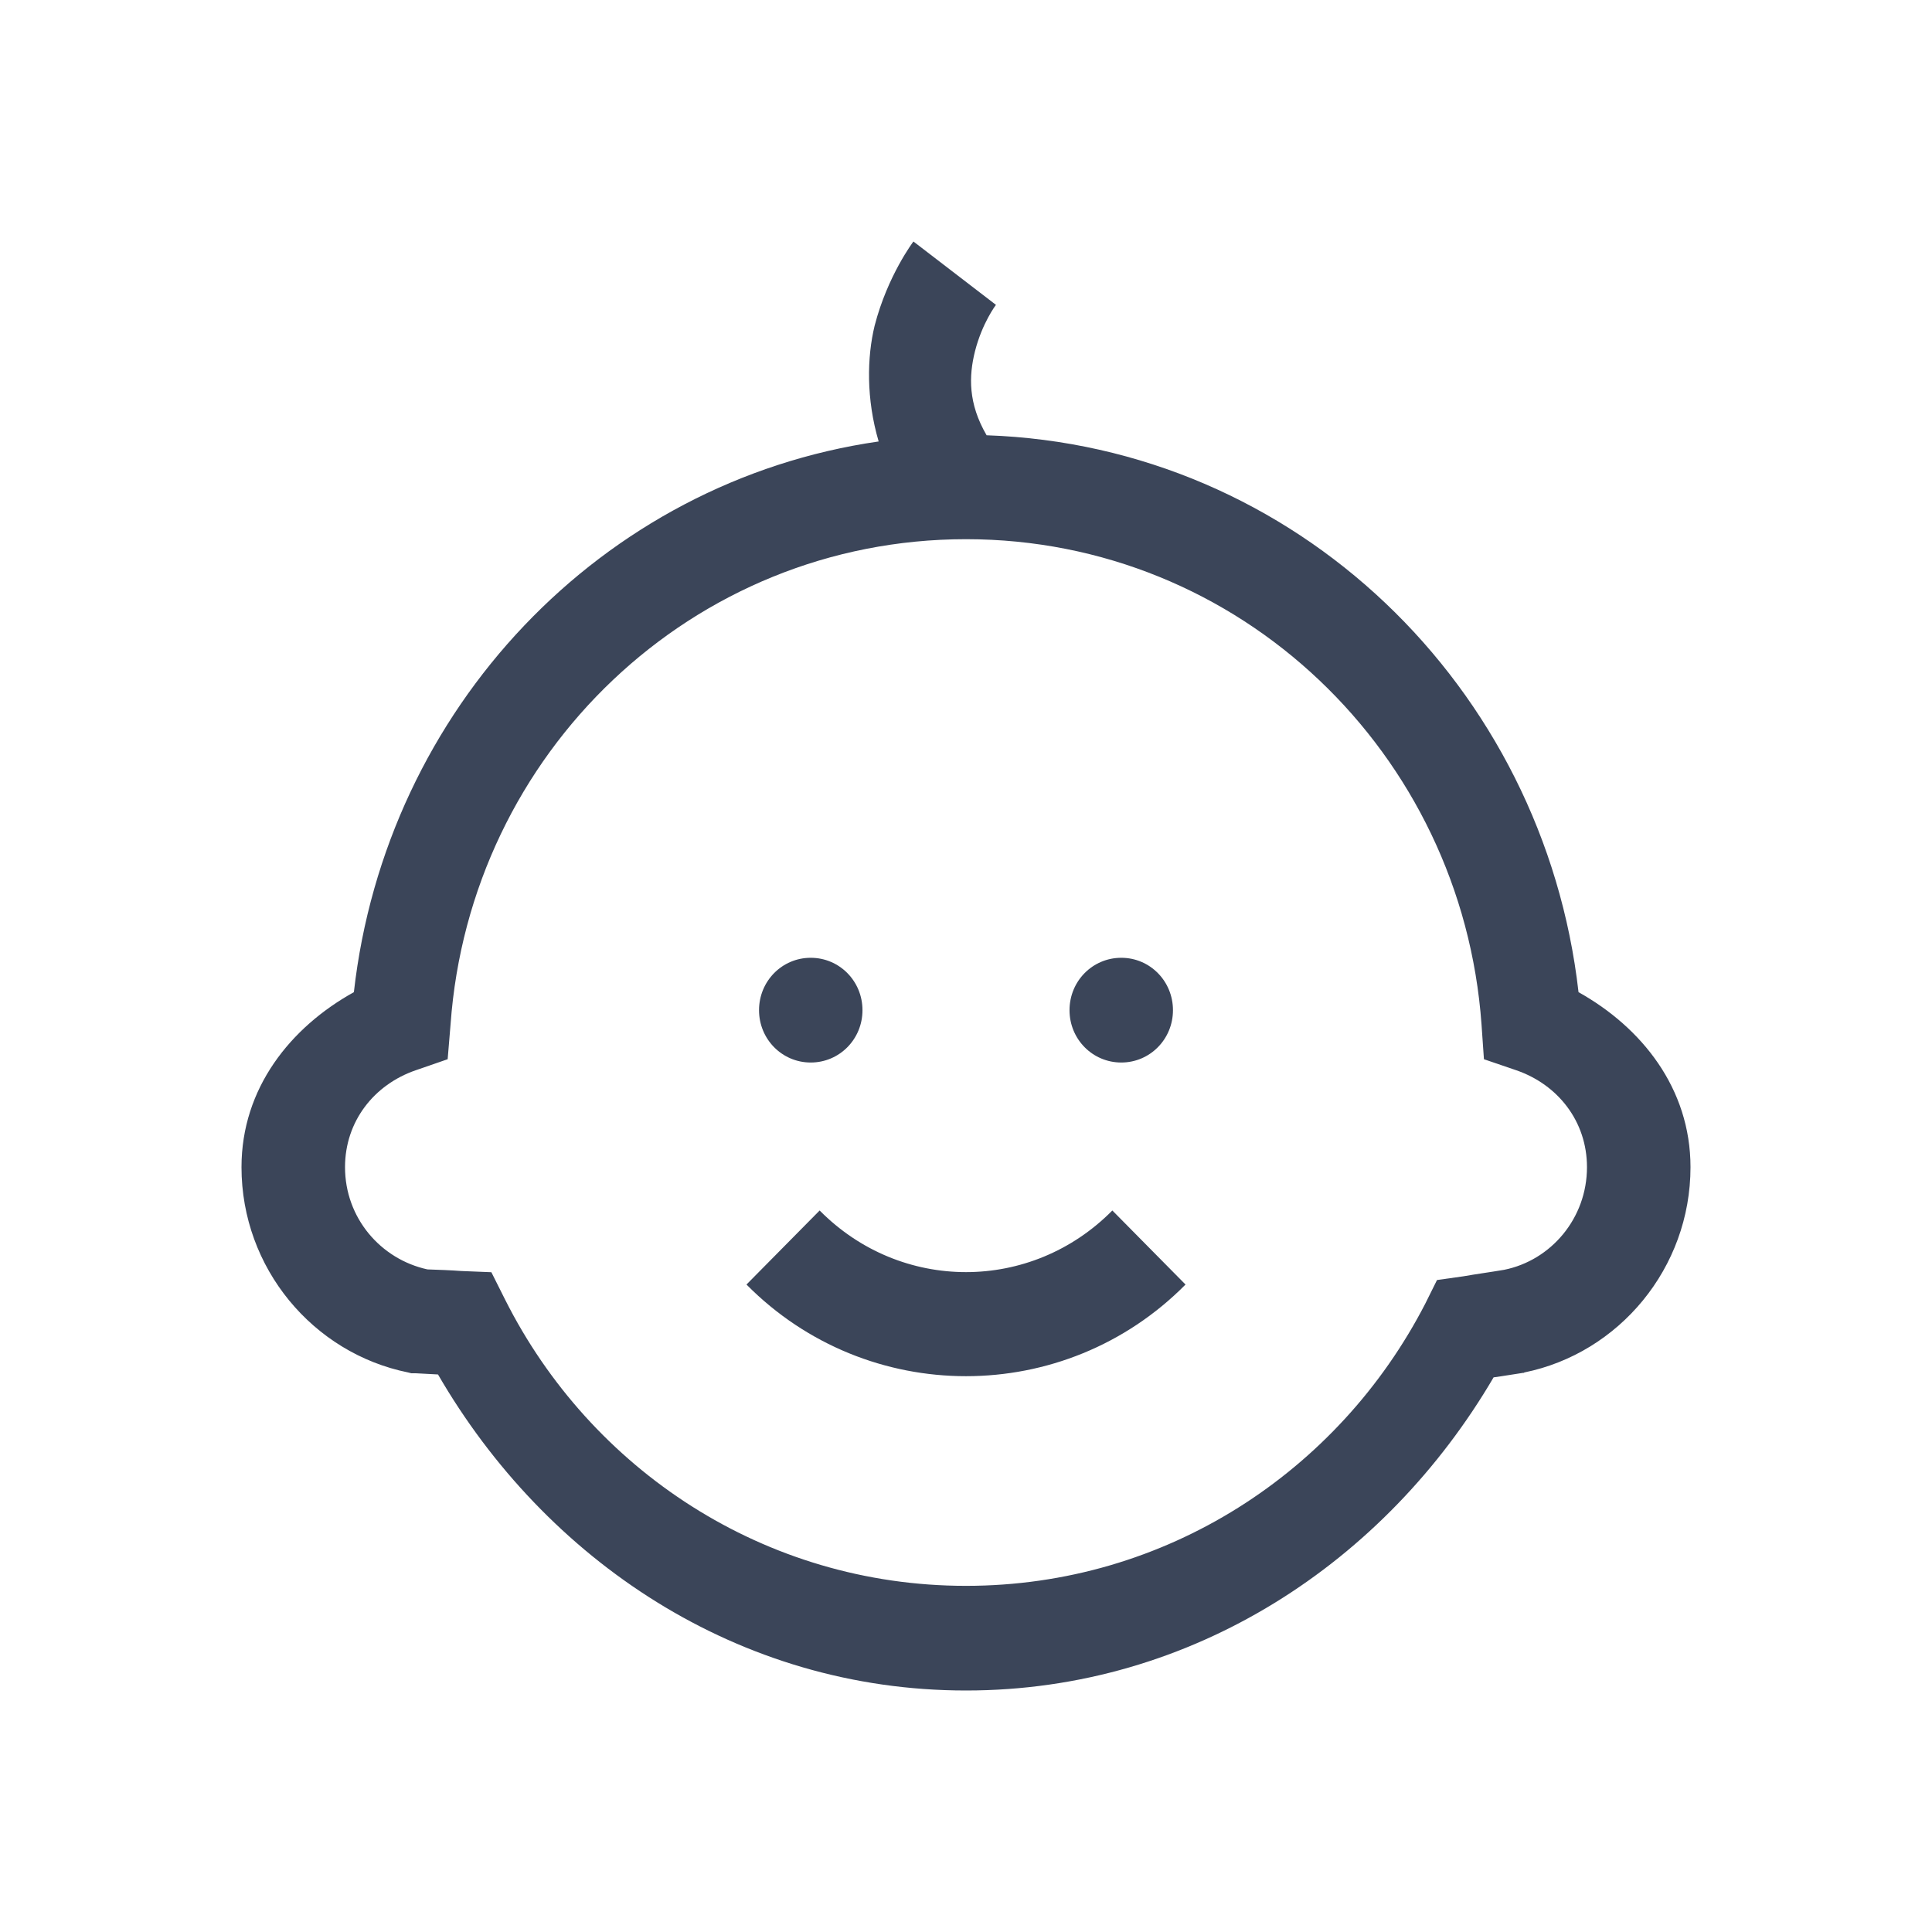 <svg width="24" height="24" viewBox="0 0 24 24" fill="none" xmlns="http://www.w3.org/2000/svg">
<path d="M11.347 3C11.347 3 11.026 3.422 10.865 4.046C10.77 4.437 10.759 4.955 10.915 5.484C7.47 5.981 4.793 8.805 4.396 12.325C3.608 12.762 3 13.519 3 14.499C3 15.753 3.889 16.81 5.069 17.049L5.109 17.059H5.16C5.26 17.064 5.345 17.069 5.441 17.074C6.777 19.38 9.167 21 12 21C14.818 21 17.213 19.4 18.554 17.11C18.675 17.094 18.785 17.074 18.921 17.054H18.931L18.936 17.049C20.111 16.81 21 15.753 21 14.499C21 13.519 20.392 12.762 19.609 12.325C19.177 8.526 16.093 5.54 12.256 5.407C12.025 5.011 12.035 4.671 12.111 4.366C12.201 4.011 12.372 3.787 12.372 3.787L11.347 3ZM12 6.698C15.4 6.698 18.162 9.354 18.404 12.726L18.434 13.158L18.835 13.295C19.353 13.473 19.714 13.93 19.714 14.499C19.714 15.134 19.267 15.657 18.685 15.774C18.509 15.804 18.348 15.825 18.177 15.855L17.851 15.901L17.705 16.195C16.631 18.278 14.486 19.7 12 19.7C9.494 19.7 7.334 18.252 6.275 16.145L6.104 15.804L5.732 15.789C5.597 15.779 5.456 15.774 5.31 15.769C4.728 15.642 4.286 15.129 4.286 14.499C4.286 13.93 4.647 13.473 5.165 13.295L5.561 13.158L5.597 12.726C5.838 9.354 8.6 6.698 12 6.698ZM10.071 11.898C9.715 11.898 9.429 12.188 9.429 12.549C9.429 12.909 9.715 13.199 10.071 13.199C10.428 13.199 10.714 12.909 10.714 12.549C10.714 12.188 10.428 11.898 10.071 11.898ZM13.929 11.898C13.572 11.898 13.286 12.188 13.286 12.549C13.286 12.909 13.572 13.199 13.929 13.199C14.285 13.199 14.571 12.909 14.571 12.549C14.571 12.188 14.285 11.898 13.929 11.898ZM10.182 15.037L9.273 15.957C10.775 17.475 13.225 17.475 14.727 15.957L13.818 15.037C12.809 16.058 11.191 16.058 10.182 15.037Z" fill="#3B4559"/>
</svg>
